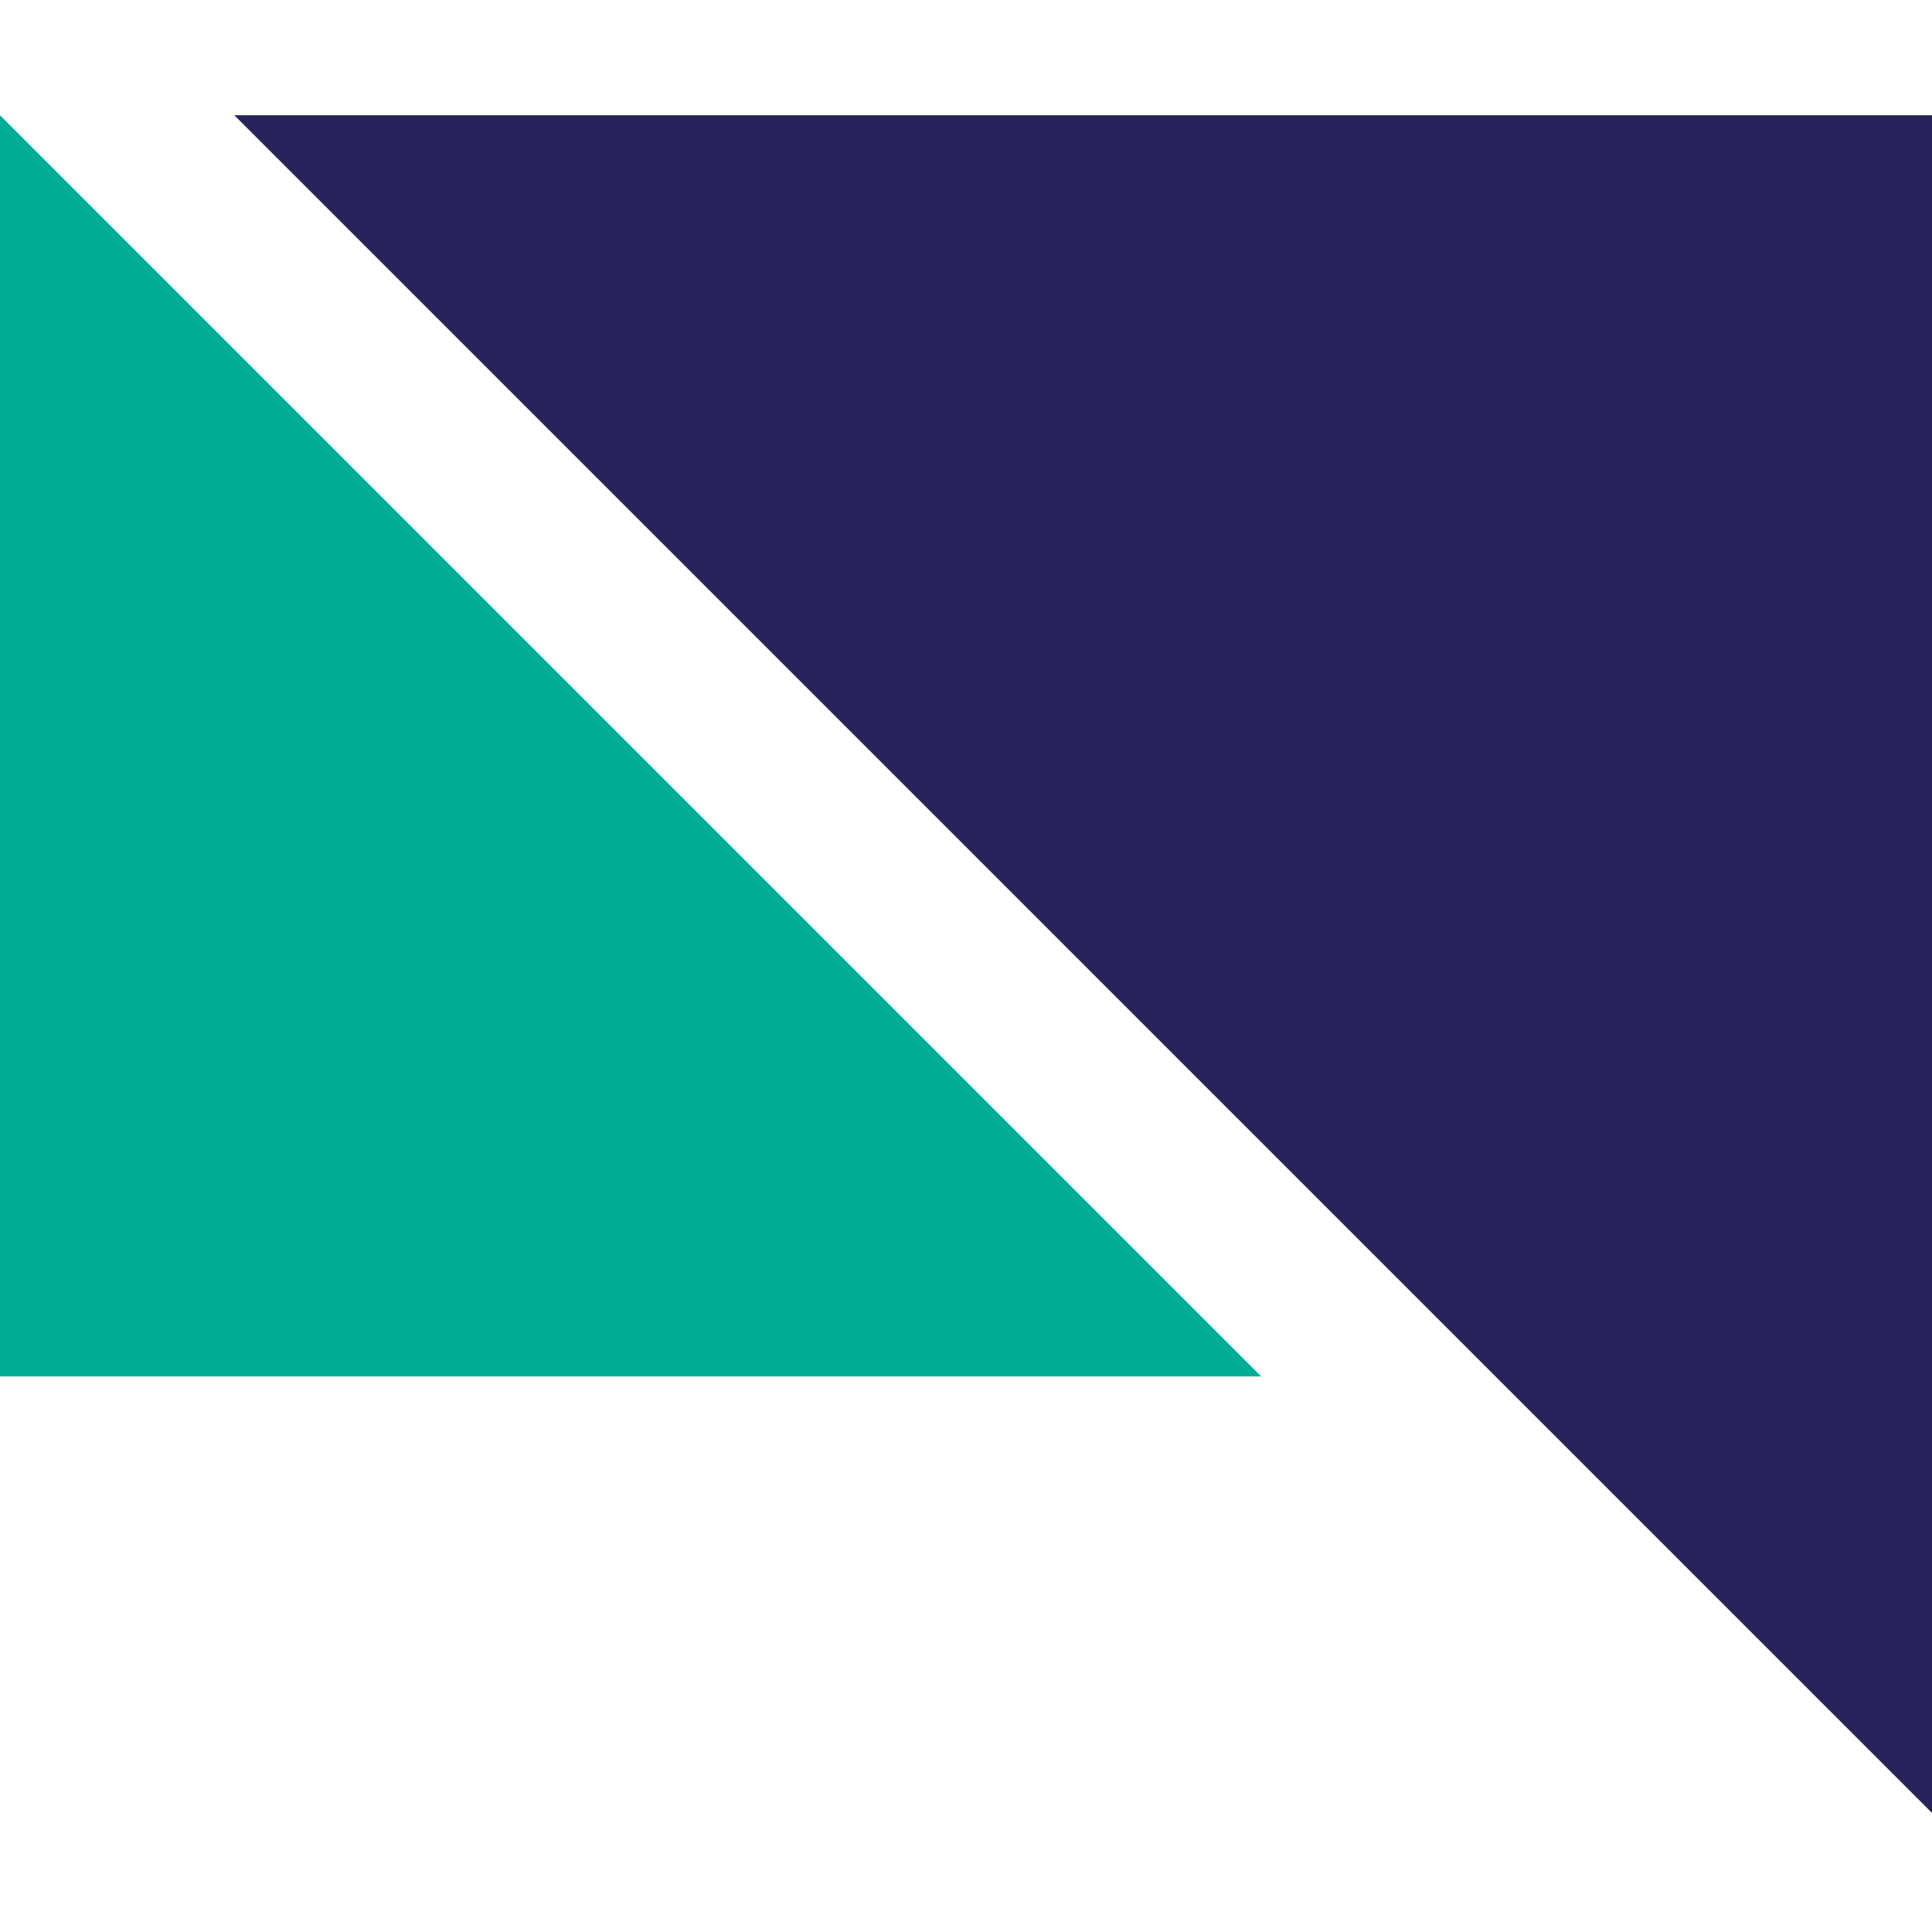 <?xml version="1.0" encoding="UTF-8"?> <svg xmlns="http://www.w3.org/2000/svg" xmlns:xlink="http://www.w3.org/1999/xlink" version="1.1" id="Ebene_1" x="0px" y="0px" width="512px" height="512px" viewBox="50 140 512 512" xml:space="preserve"> <g> <polygon fill="#29235C" points="112.094,170.546 562,620.452 562,170.546 "></polygon> <polygon fill="#00AD97" points="50,170.546 50,504.757 384.211,504.757 "></polygon> </g> </svg> 